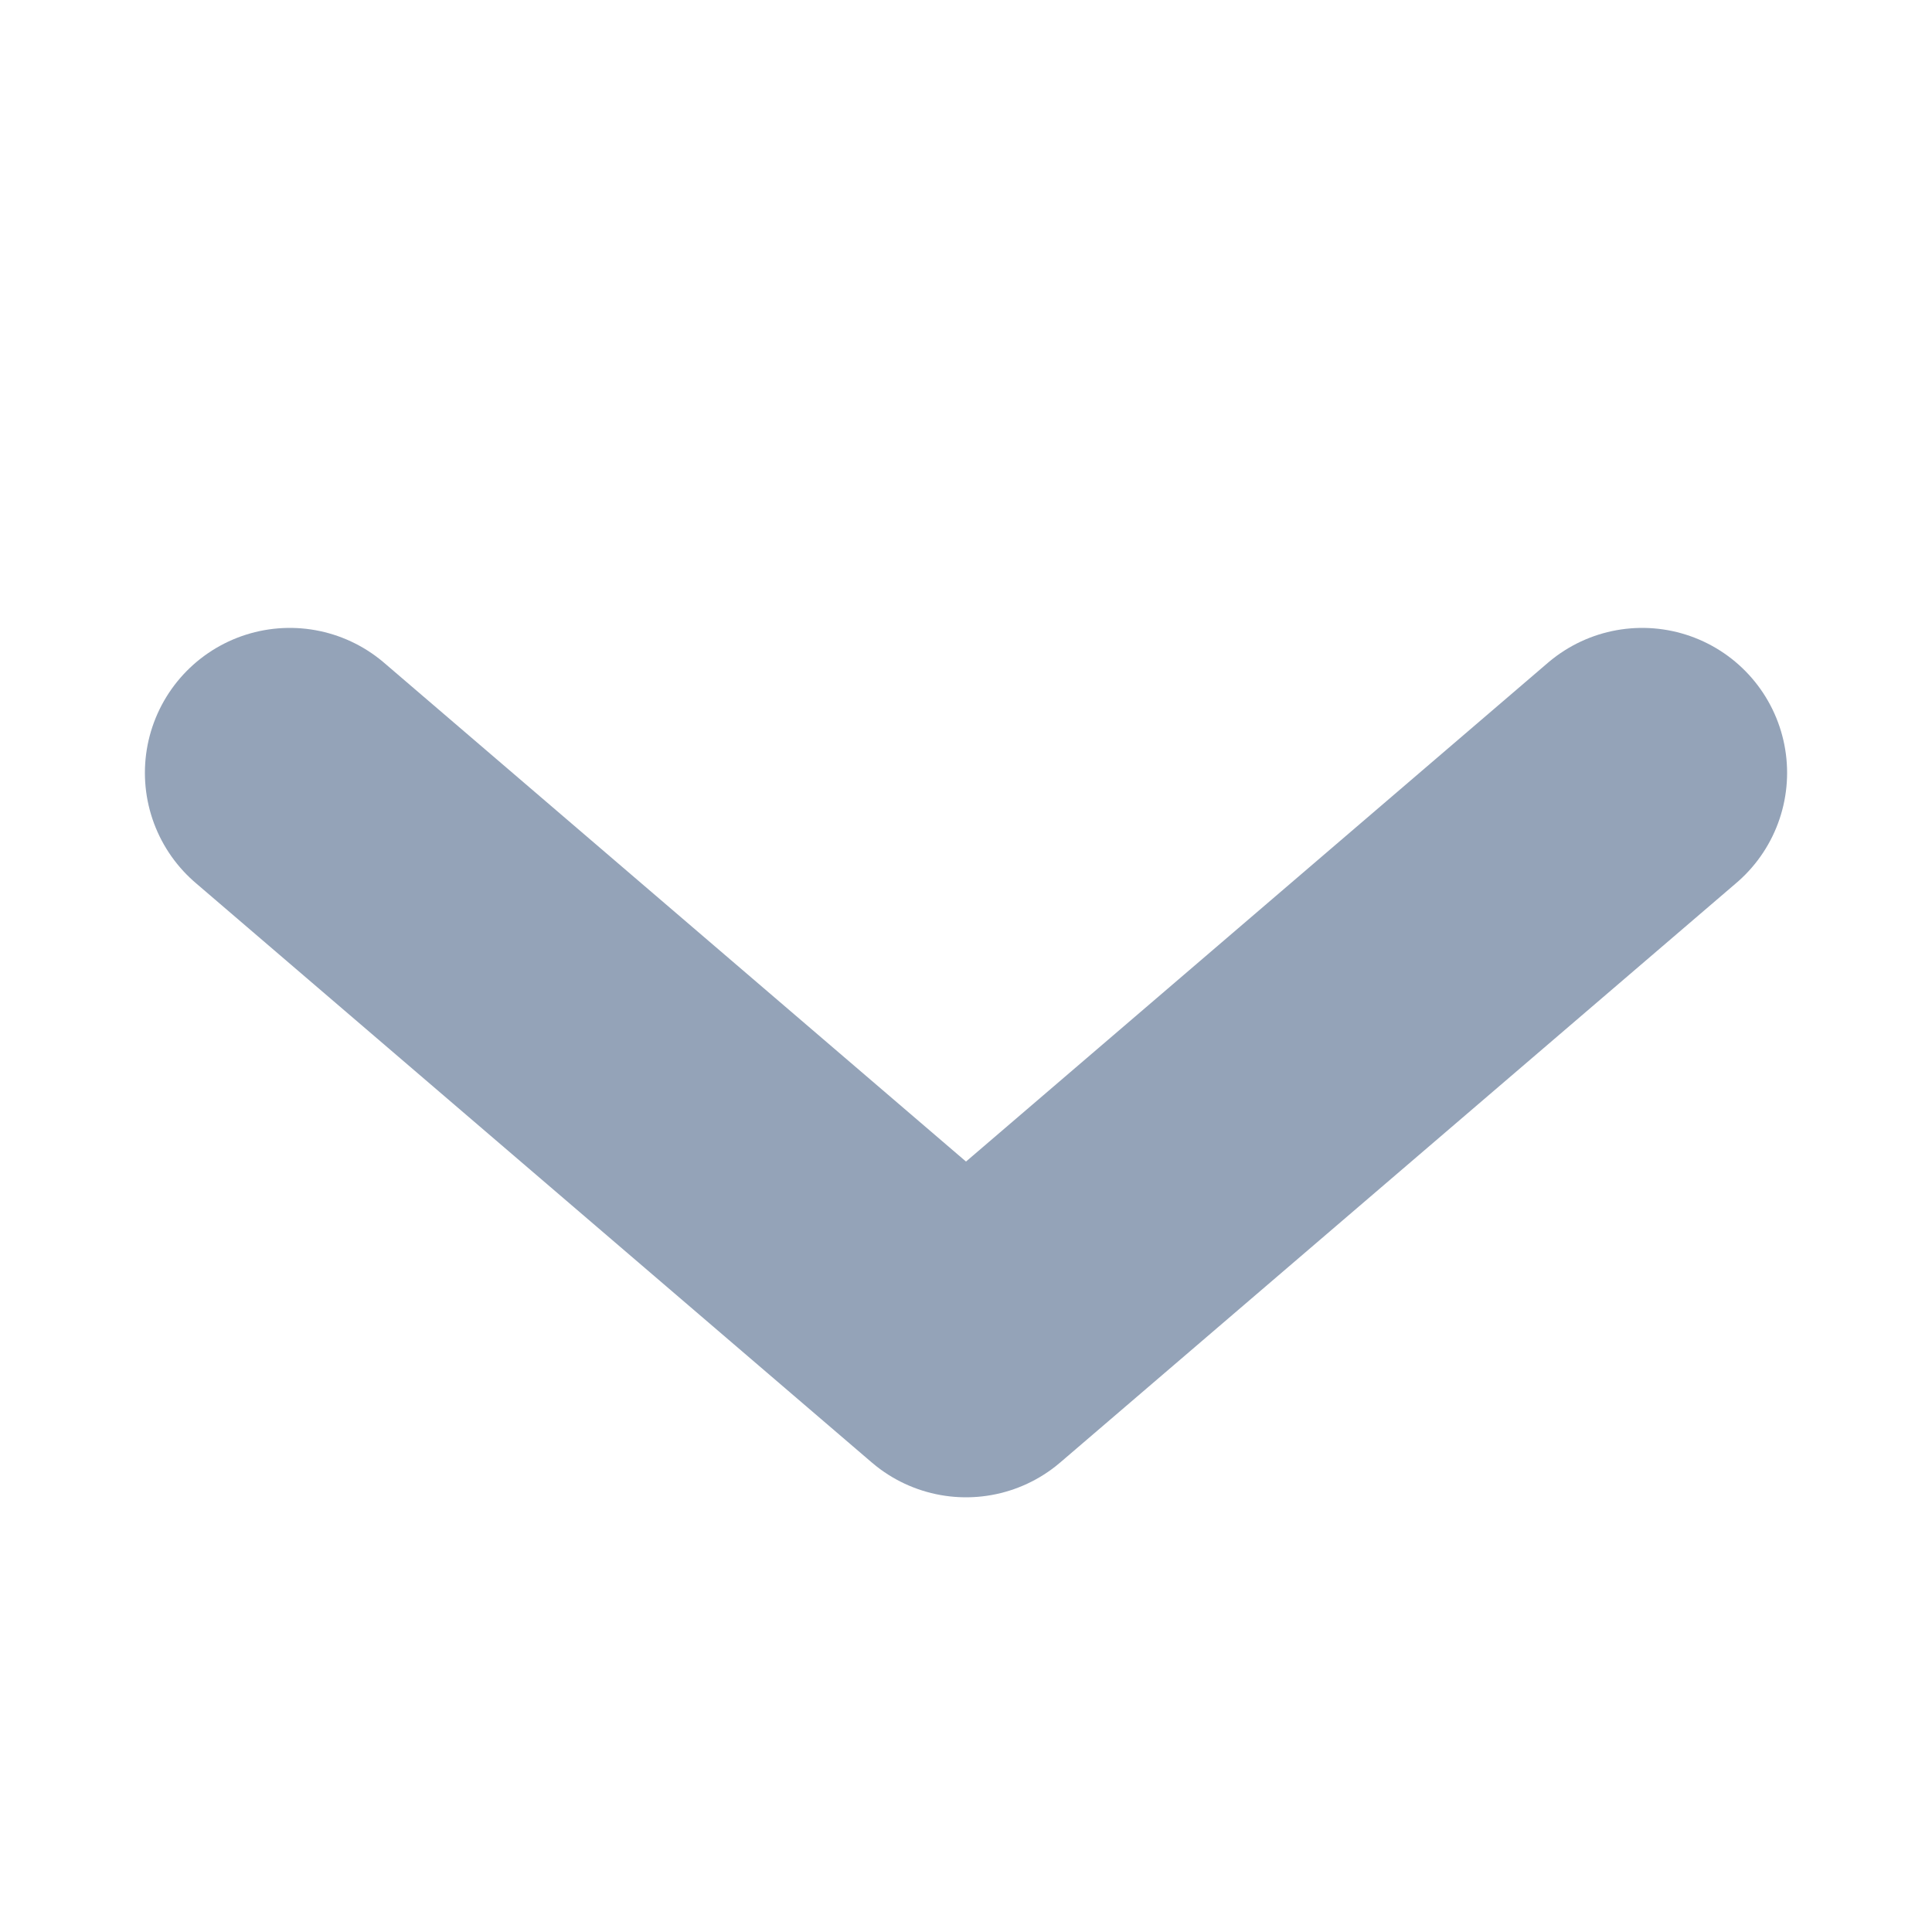 <svg width="10" height="10" viewBox="0 0 10 10" fill="none" xmlns="http://www.w3.org/2000/svg">
<path d="M8.5 4L5 7L1.5 4" stroke="#94A3B8" stroke-width="1.5" stroke-linecap="round" stroke-linejoin="round"/>
</svg>
